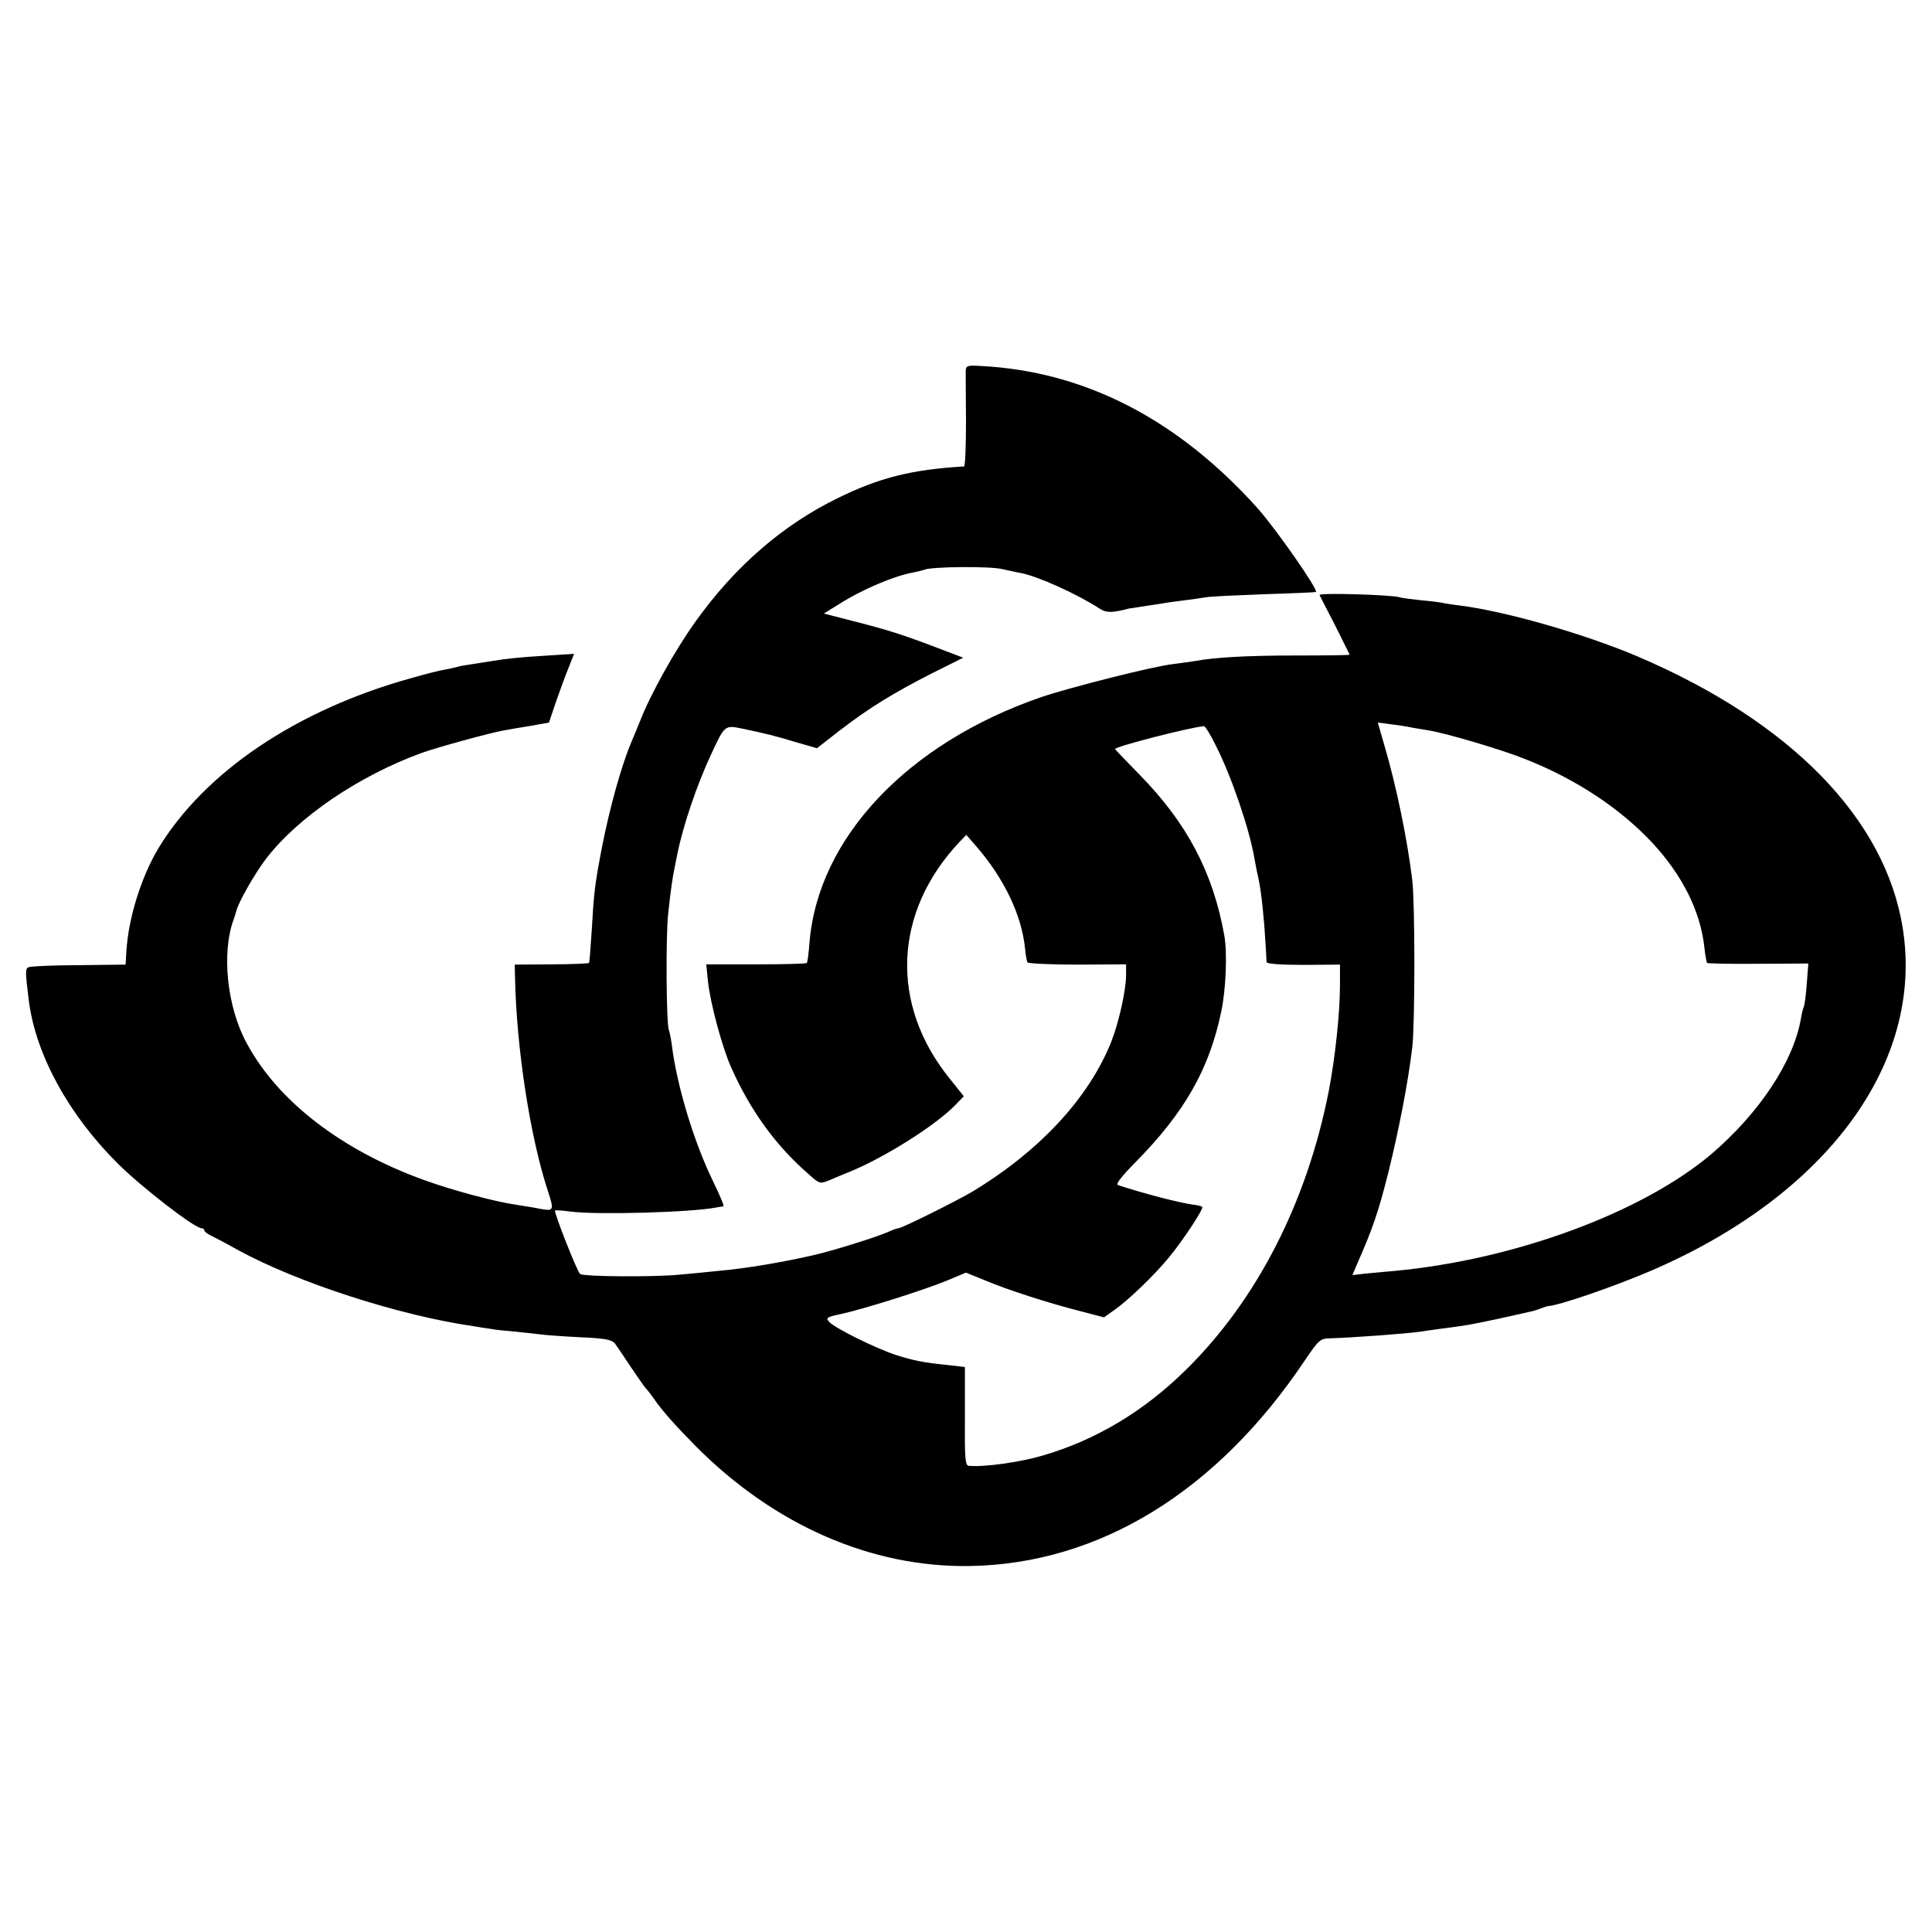 <?xml version="1.0" standalone="no"?>
<!DOCTYPE svg PUBLIC "-//W3C//DTD SVG 20010904//EN"
 "http://www.w3.org/TR/2001/REC-SVG-20010904/DTD/svg10.dtd">
<svg version="1.0" xmlns="http://www.w3.org/2000/svg"
 width="700pt" height="700pt" viewBox="0 0 700 700"
 preserveAspectRatio="xMidYMid meet">
<g transform="translate(0,700) scale(0.1,-0.1)"
fill="#000000" stroke="none">
<path d="M3499 5656 c0 -12 0 -94 1 -183 0 -90 -3 -163 -7 -163 -189 -11 -308
-41 -458 -115 -199 -97 -372 -247 -515 -447 -73 -102 -160 -257 -200 -358 -12
-30 -28 -68 -35 -85 -34 -81 -77 -236 -104 -375 -26 -136 -29 -162 -37 -300
-4 -63 -8 -117 -10 -119 -2 -2 -64 -5 -136 -5 l-133 -1 1 -45 c5 -258 55 -582
120 -778 22 -67 20 -71 -28 -62 -24 5 -63 11 -88 15 -77 11 -230 52 -335 90
-298 108 -528 285 -641 495 -72 132 -92 329 -47 450 3 8 7 21 9 28 6 30 67
137 109 192 116 150 334 298 560 381 61 22 255 75 303 83 15 3 57 10 94 16
l67 12 24 71 c14 40 34 96 46 125 l21 53 -93 -6 c-99 -6 -151 -11 -204 -20
-18 -3 -50 -8 -70 -11 -21 -3 -46 -7 -55 -10 -10 -3 -30 -7 -45 -10 -16 -2
-71 -16 -123 -31 -415 -115 -749 -340 -917 -618 -61 -103 -107 -248 -115 -370
l-3 -50 -168 -2 c-92 0 -174 -4 -182 -7 -14 -5 -14 -14 0 -126 26 -194 145
-411 324 -588 86 -85 276 -232 301 -232 5 0 10 -3 10 -7 0 -5 10 -13 23 -19
12 -6 57 -29 99 -53 216 -118 583 -237 853 -276 22 -4 51 -8 64 -10 14 -3 54
-7 90 -10 36 -4 77 -8 91 -10 14 -2 77 -7 140 -10 93 -4 117 -9 128 -23 7 -9
33 -48 59 -87 26 -38 49 -72 53 -75 3 -3 17 -20 30 -39 29 -42 76 -95 150
-170 285 -287 637 -441 995 -435 469 8 896 271 1214 747 49 72 54 77 89 78 78
2 281 17 327 24 11 2 43 6 70 10 88 11 118 16 210 36 50 11 100 22 112 25 12
2 33 8 45 13 13 5 25 9 28 9 36 1 237 70 370 127 639 274 992 754 914 1242
-63 397 -407 749 -964 986 -192 81 -474 162 -640 183 -19 2 -44 6 -55 8 -11 3
-49 8 -85 11 -36 4 -71 8 -79 11 -28 9 -293 17 -290 8 2 -5 28 -55 57 -111 28
-57 52 -104 52 -105 0 -2 -89 -3 -197 -3 -176 0 -294 -7 -363 -20 -12 -2 -48
-7 -79 -11 -68 -7 -376 -85 -479 -120 -484 -167 -808 -510 -839 -889 -3 -38
-7 -72 -10 -74 -2 -3 -85 -5 -184 -5 l-180 0 6 -61 c9 -82 51 -237 83 -310 70
-158 163 -287 285 -392 37 -33 38 -33 75 -18 20 9 50 21 67 28 127 51 314 169
385 242 l32 33 -51 64 c-218 269 -204 604 36 858 l24 25 35 -40 c102 -117 166
-251 178 -372 2 -23 6 -45 9 -50 3 -4 84 -8 181 -8 l176 1 0 -38 c0 -57 -27
-176 -55 -246 -82 -202 -258 -392 -501 -539 -55 -33 -256 -133 -268 -133 -5 0
-22 -6 -39 -14 -41 -18 -187 -64 -262 -82 -112 -26 -250 -50 -355 -59 -36 -4
-101 -10 -145 -14 -87 -8 -338 -7 -353 3 -10 6 -96 225 -91 230 2 2 28 0 58
-4 96 -12 434 -3 526 15 11 2 23 4 26 4 4 1 -13 40 -36 88 -70 142 -133 350
-151 498 -3 22 -8 47 -11 55 -9 27 -11 343 -2 420 9 84 16 133 24 170 3 14 7
34 9 45 21 104 71 252 124 365 48 103 48 103 112 90 84 -18 119 -26 197 -50
l73 -21 82 64 c108 83 198 138 336 208 l112 56 -92 35 c-128 49 -186 67 -308
98 l-105 27 55 34 c83 53 201 103 270 115 14 3 32 7 40 10 27 11 237 13 281 2
24 -5 54 -12 67 -14 63 -12 206 -77 286 -129 24 -16 45 -16 106 0 3 0 32 5 65
10 33 5 62 9 65 10 3 1 32 5 65 9 33 4 71 10 85 12 14 3 108 7 210 11 102 3
186 7 188 8 9 8 -143 226 -211 303 -290 323 -627 497 -1004 516 -48 3 -53 1
-54 -18z m1611 -1291 c13 -3 42 -7 64 -11 60 -9 268 -70 354 -105 184 -73 342
-178 459 -303 109 -118 173 -246 188 -376 3 -30 8 -56 10 -59 3 -2 86 -4 186
-3 l181 1 -6 -76 c-3 -41 -8 -78 -11 -82 -2 -4 -7 -23 -10 -42 -27 -156 -151
-342 -325 -491 -251 -212 -714 -383 -1150 -423 -36 -3 -84 -8 -108 -10 l-42
-5 16 38 c57 129 78 190 114 333 40 162 72 329 87 455 10 89 10 519 0 604 -18
150 -58 343 -101 489 l-24 83 46 -6 c26 -3 58 -8 72 -11z m-705 -66 c57 -112
122 -303 140 -409 3 -19 10 -53 15 -75 10 -45 20 -142 25 -230 2 -33 4 -65 4
-71 1 -6 47 -10 134 -10 l132 1 0 -70 c0 -106 -17 -265 -41 -390 -79 -401
-259 -753 -514 -1005 -154 -153 -330 -258 -523 -314 -81 -24 -211 -42 -267
-37 -13 1 -15 28 -14 180 l0 178 -60 7 c-90 9 -125 16 -191 37 -75 25 -220 97
-240 119 -14 15 -11 18 42 29 82 18 295 85 381 120 l72 30 69 -28 c83 -35 226
-81 343 -111 l88 -23 38 27 c49 34 145 126 198 191 49 59 126 176 120 182 -2
3 -19 7 -38 9 -55 9 -165 37 -267 70 -10 3 11 30 62 82 179 181 269 339 312
548 17 81 22 212 11 274 -41 230 -136 409 -308 584 -48 49 -88 91 -88 92 0 9
268 78 322 83 4 1 24 -31 43 -70z"/>
</g>
</svg>
